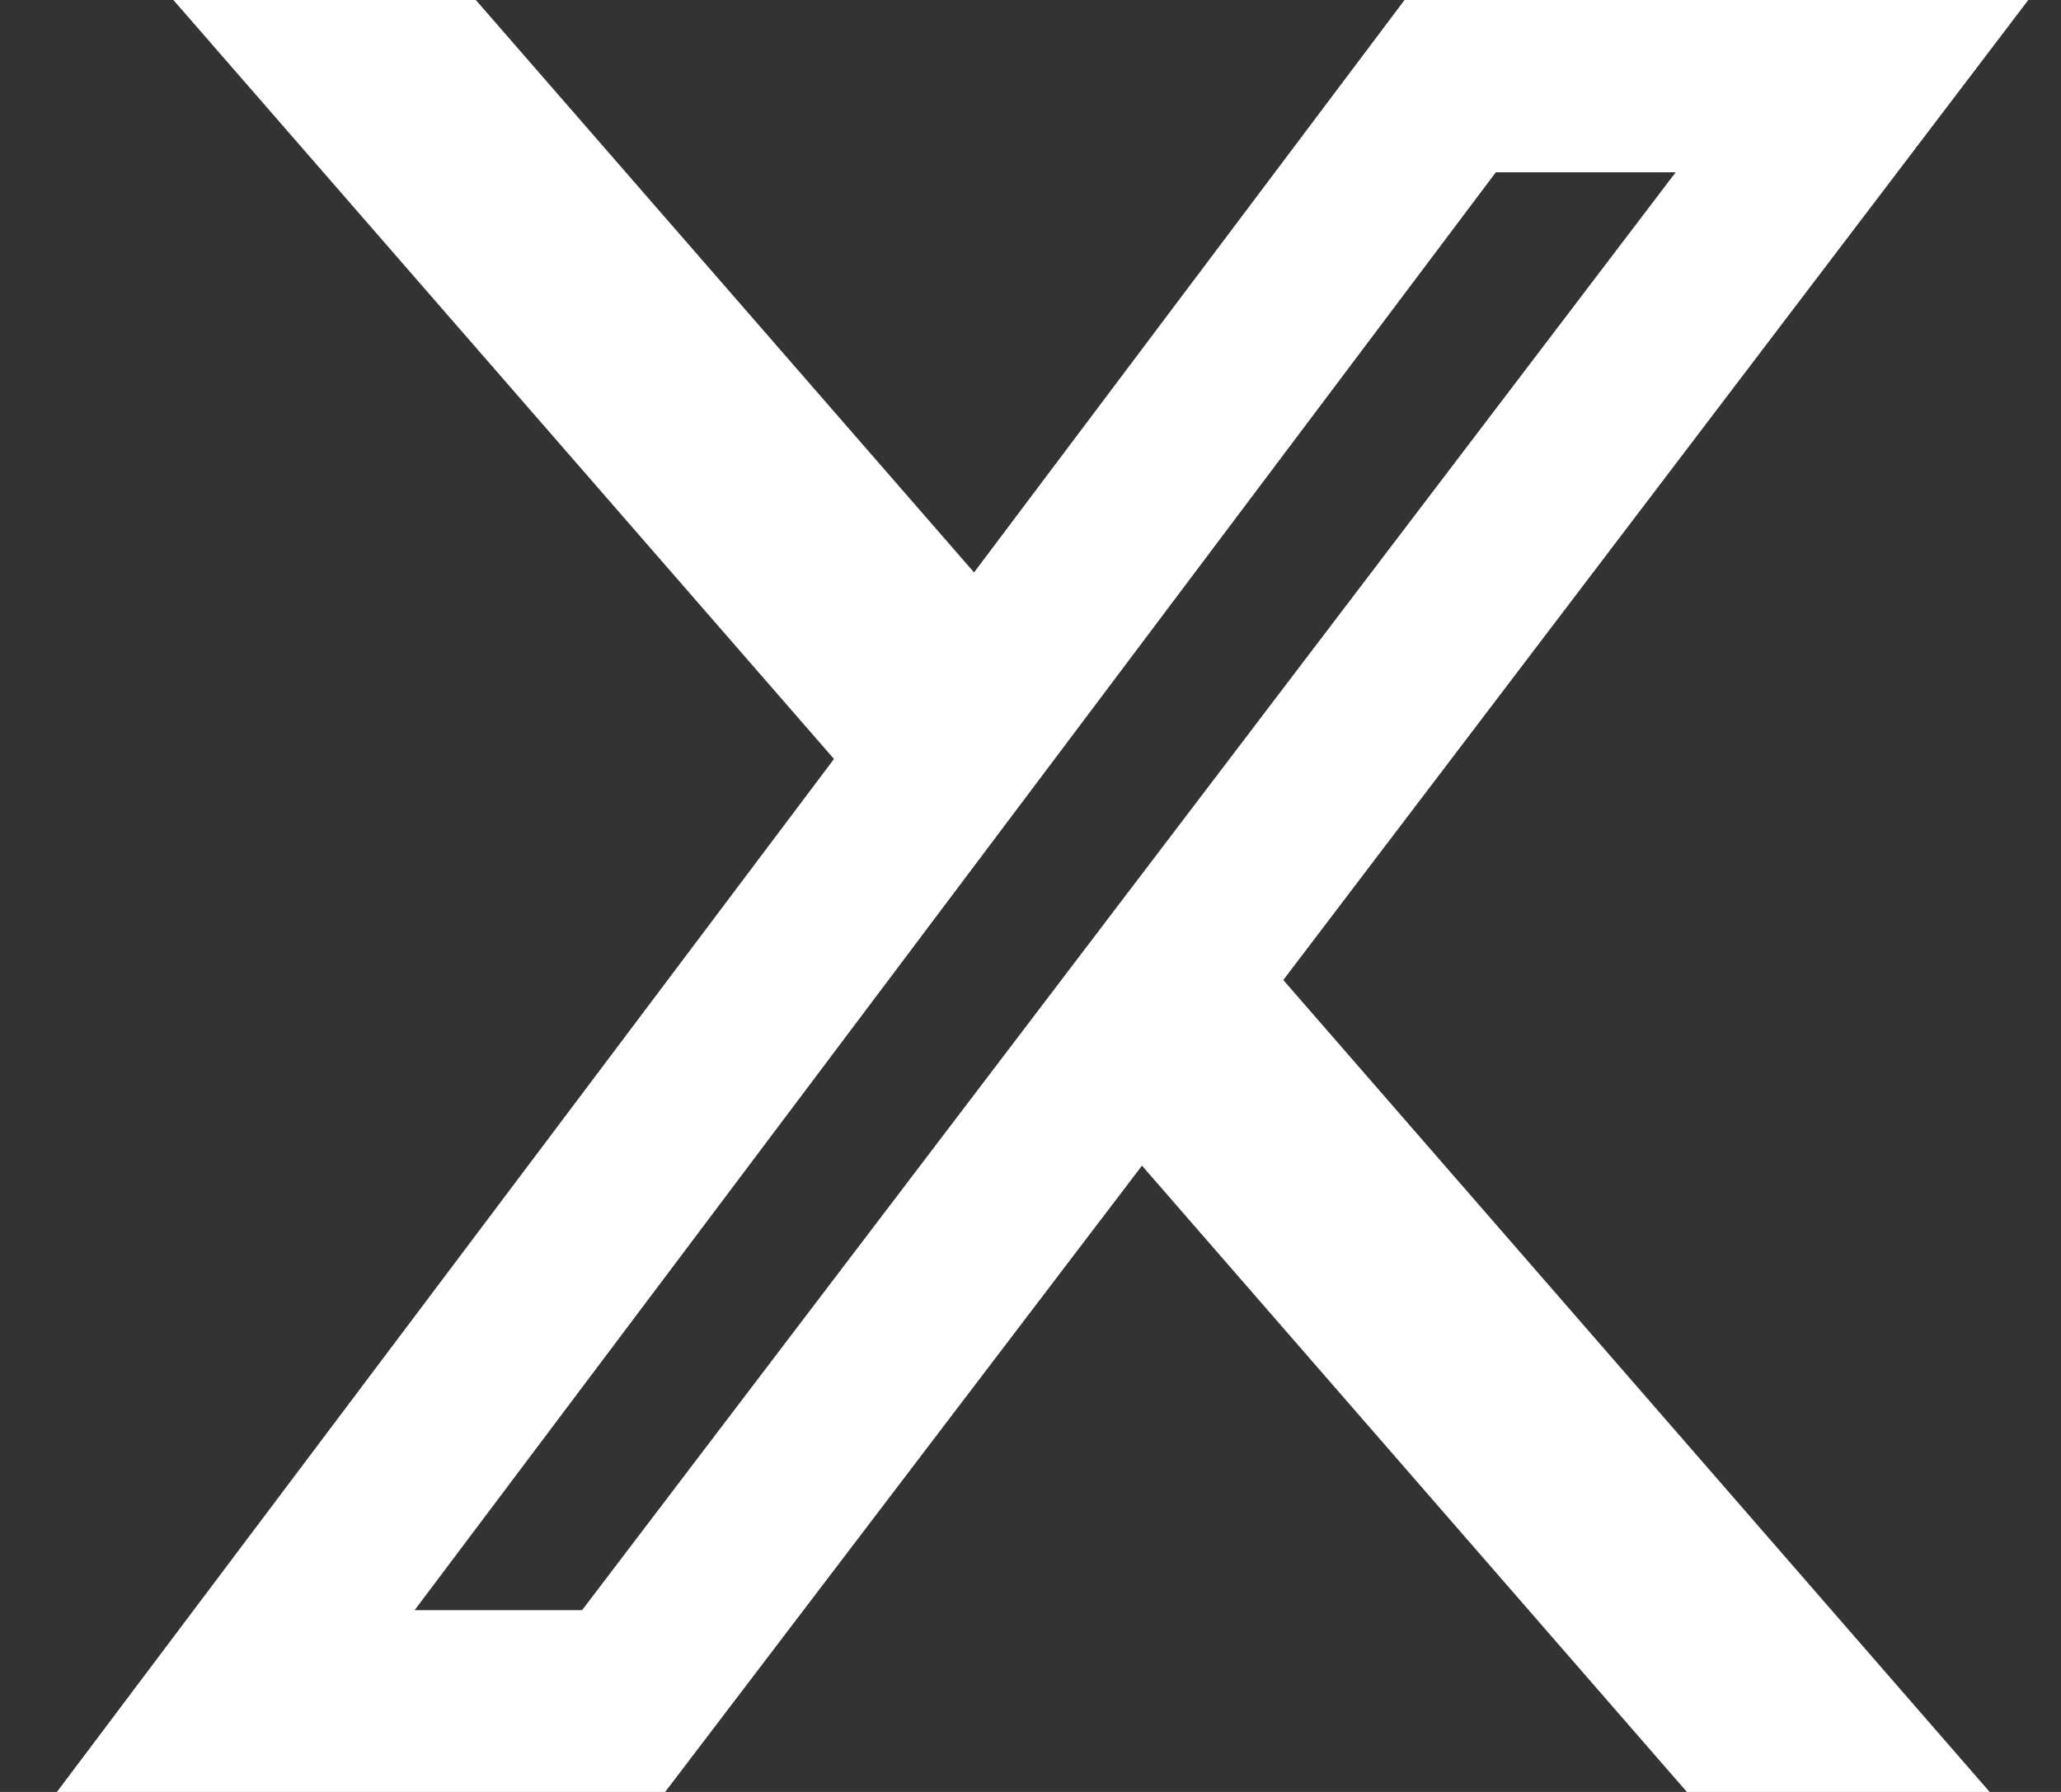 <?xml version="1.0" encoding="UTF-8"?> <svg xmlns="http://www.w3.org/2000/svg" width="23" height="20" viewBox="0 0 23 20" fill="none"><rect x="0" y="0" width="23" height="20" fill="#333333" stroke="none"/><path d="M5.31 0H1.935L9.307 8.471L0.635 20H7.423L12.744 13.01L18.825 20H22.204L14.321 10.938L22.635 0H15.674L10.87 6.389L5.31 0ZM6.496 17.971H4.627L16.693 1.923H18.7L6.496 17.971Z" fill="white"></path></svg> 